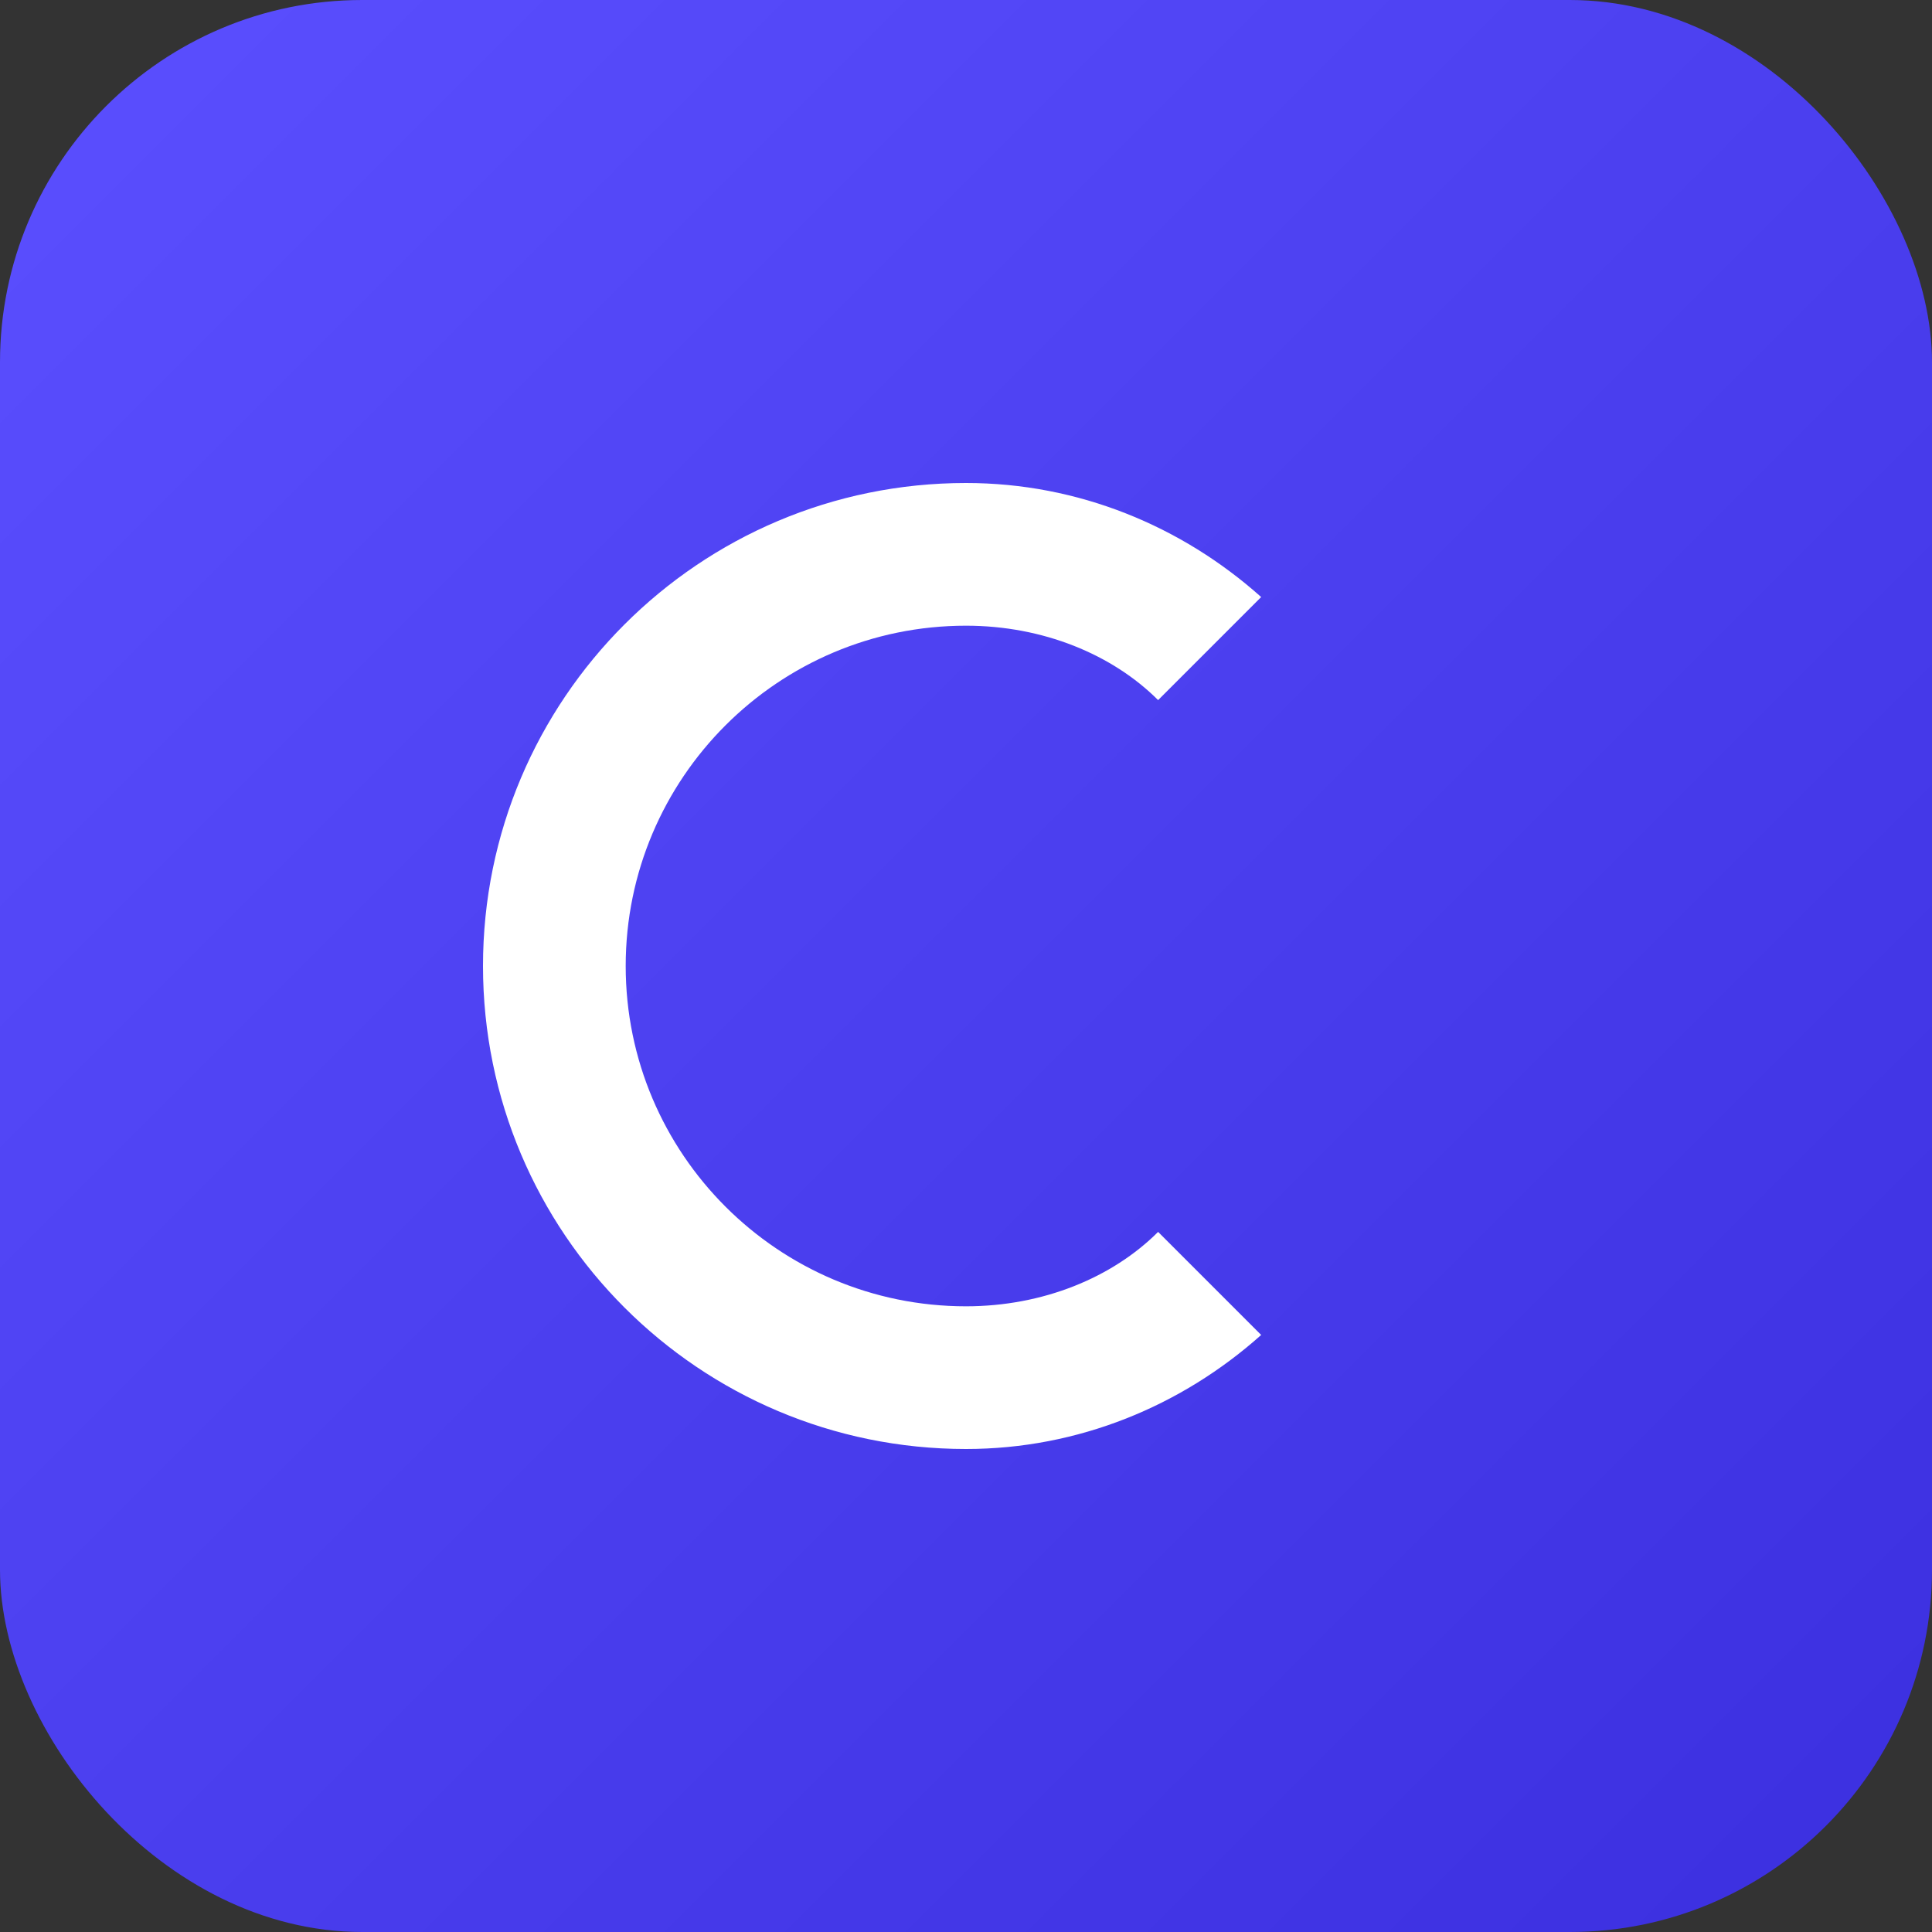<svg width="64" height="64" viewBox="0 0 64 64" fill="none" xmlns="http://www.w3.org/2000/svg">
    <rect x="0" y="0" width="64" height="64" fill="#333333" stroke="none"/>
    <rect width="64" height="64" rx="12" fill="url(#gradient)" />
    <path
        d="M16 32C16 23.163 23.163 16 32 16C35.714 16 39.142 17.423 41.778 19.778L38.364 23.192C36.849 21.678 34.549 20.727 32 20.727C25.778 20.727 20.727 25.778 20.727 32C20.727 38.222 25.778 43.273 32 43.273C34.549 43.273 36.849 42.322 38.364 40.808L41.778 44.222C39.142 46.577 35.714 48 32 48C23.163 48 16 40.837 16 32Z"
        fill="white" />
    <defs>
        <linearGradient id="gradient" x1="0" y1="0" x2="64" y2="64" gradientUnits="userSpaceOnUse">
            <stop stop-color="#5B4FFF" />
            <stop offset="1" stop-color="#3B2FDF" />
        </linearGradient>
    </defs>
</svg>